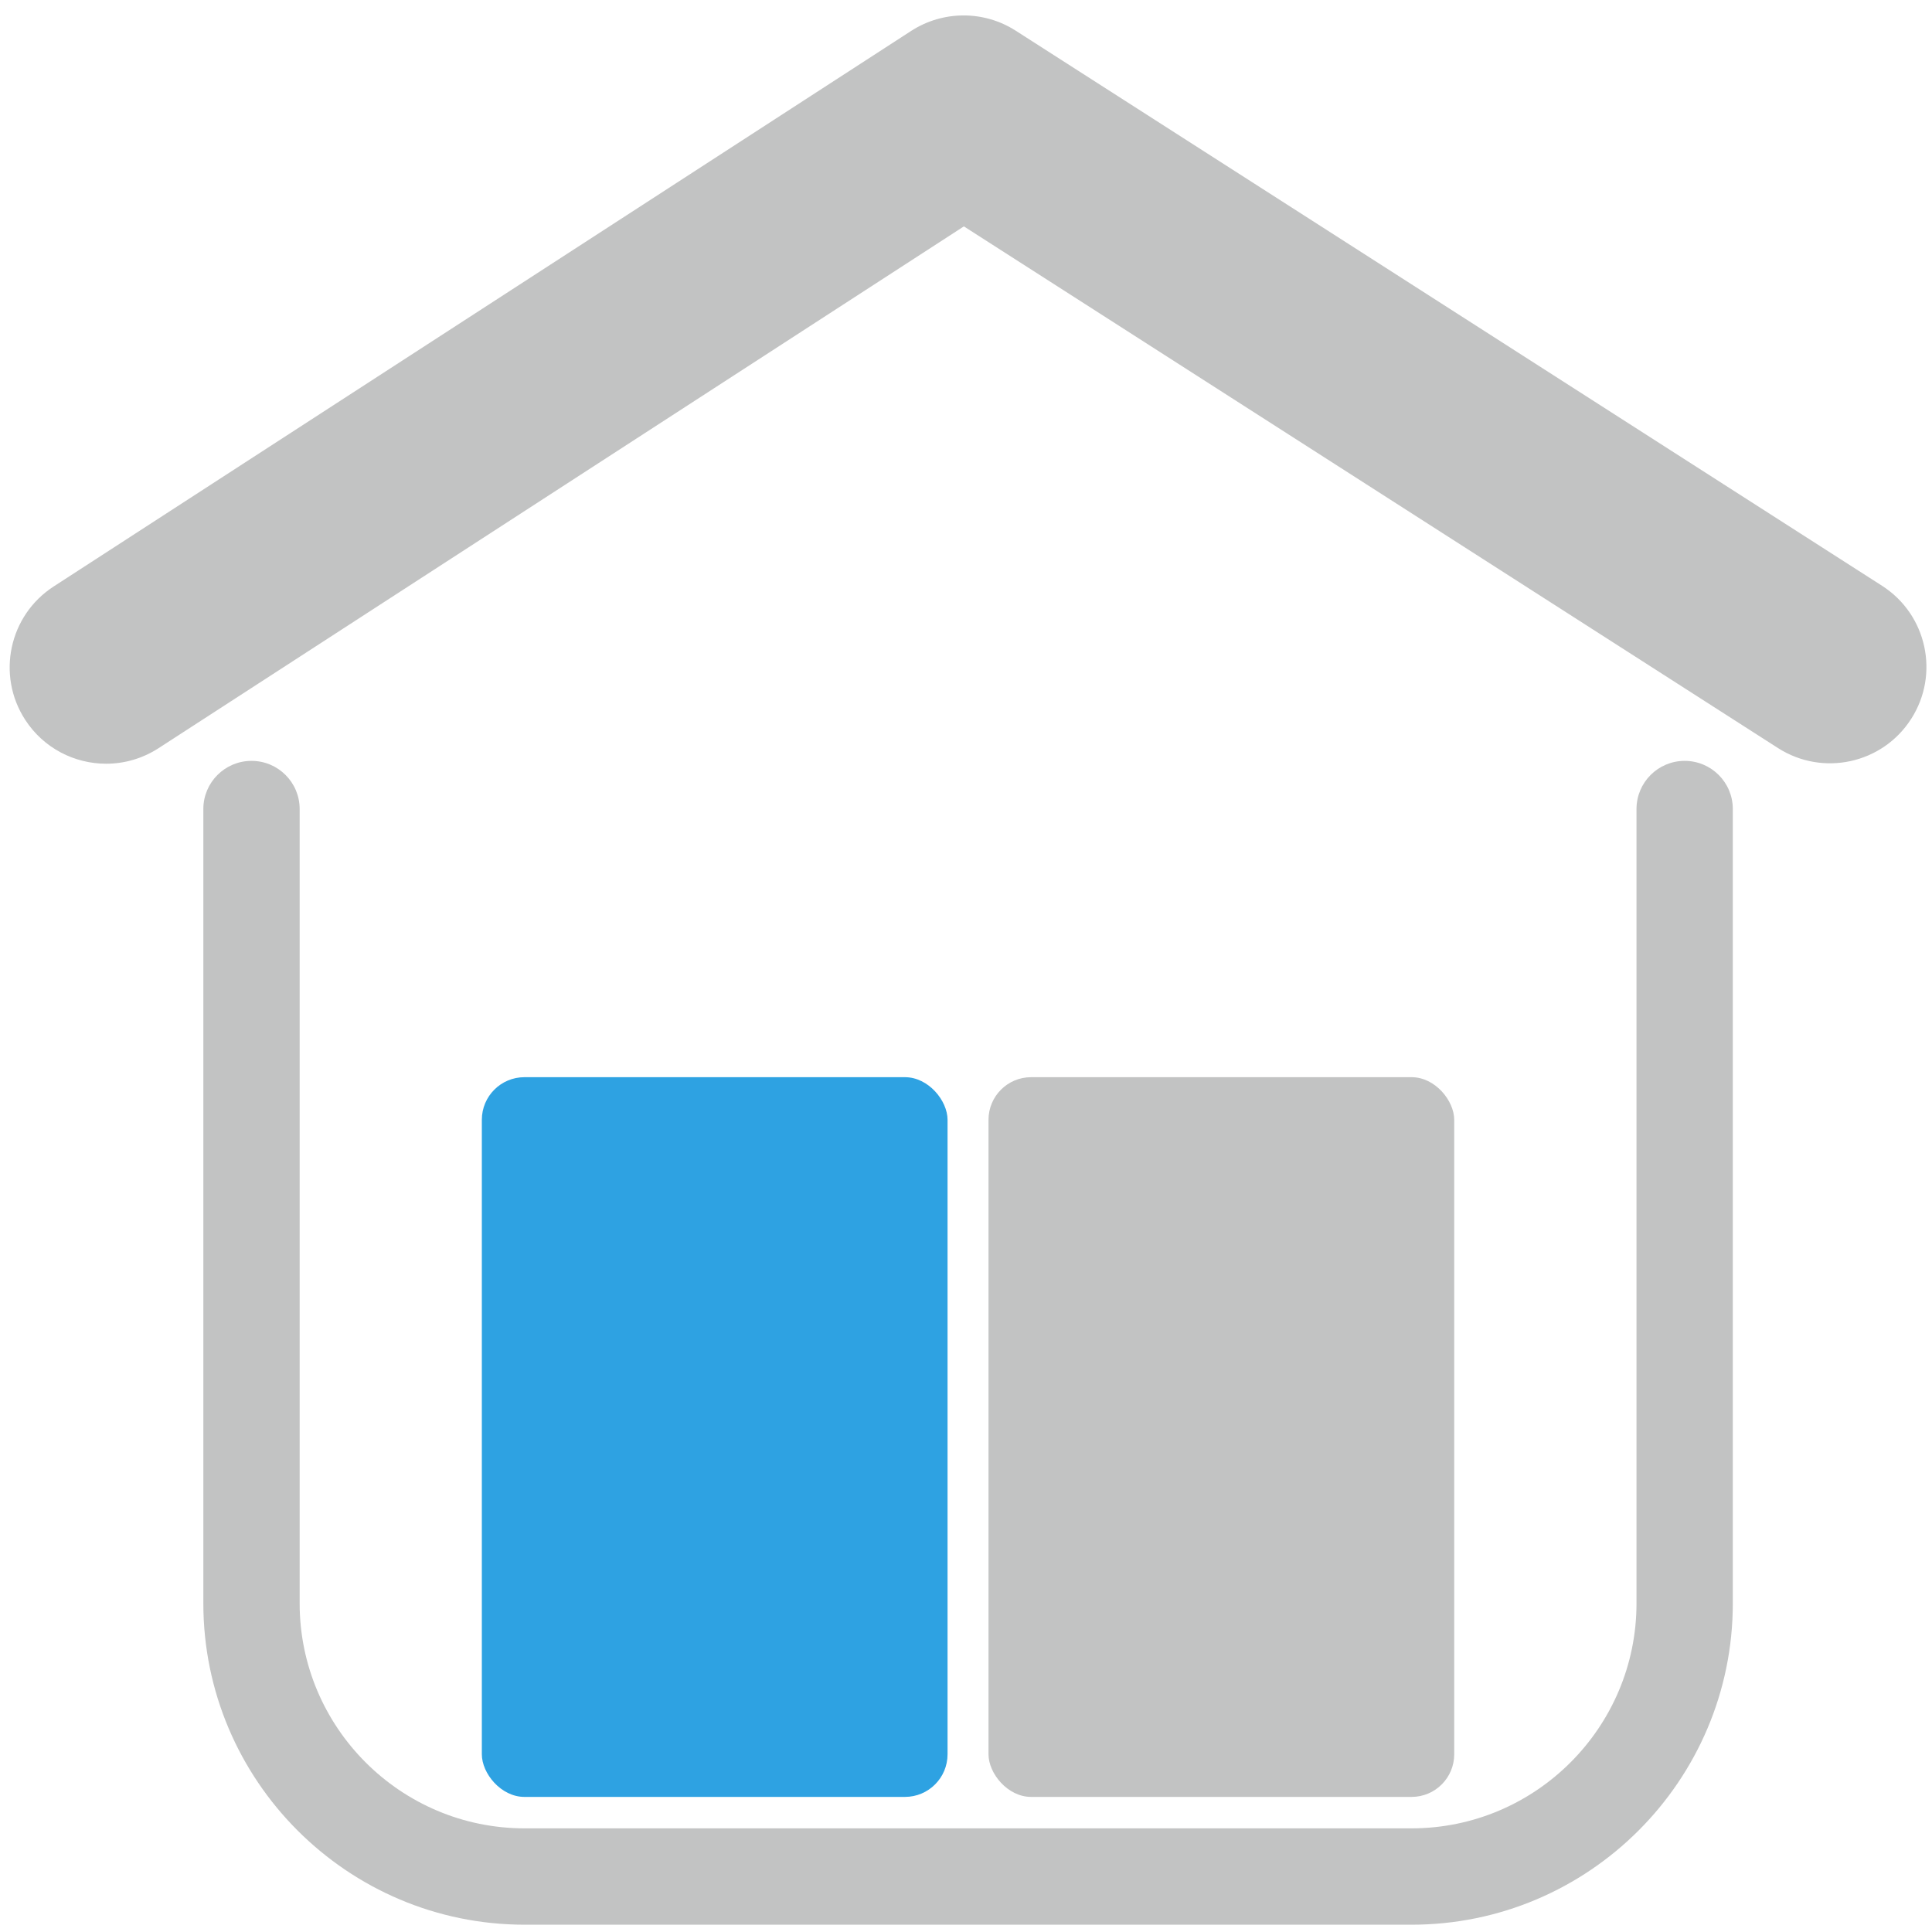 <?xml version="1.0" encoding="UTF-8"?><svg id="l1" xmlns="http://www.w3.org/2000/svg" width="400" height="400" viewBox="0 0 400 400"><path d="M395.69,148.84c5.95-9.28,3.24-21.62-6.03-27.56L210.27,6.34c-6.58-4.21-15.03-4.19-21.61.05L11.1,121.43c-9.24,5.99-11.88,18.35-5.89,27.59,3.82,5.9,10.23,9.1,16.76,9.1,3.72,0,7.48-1.04,10.83-3.2l25.86-16.75L199.56,46.87l142.36,91.22,26.2,16.79c9.28,5.94,21.63,3.24,27.56-6.03Z" fill="#c2c3c3" stroke-width="0"/><path d="M52.07,157.53c-5.51,0-9.97,4.47-9.97,9.97v164.46c0,36.68,29.84,66.53,66.52,66.53h183.62c36.68,0,66.52-29.84,66.52-66.53v-164.46c0-5.51-4.46-9.97-9.97-9.97s-9.97,4.47-9.97,9.97v164.46c0,25.68-20.89,46.58-46.57,46.58H108.61c-25.68,0-46.57-20.89-46.57-46.58v-164.46c0-5.51-4.46-9.97-9.97-9.97Z" fill="#c2c3c3" stroke-width="0"/><rect x="99.76" y="223.02" width="96.42" height="149.01" rx="8.82" ry="8.82" fill="#2ea2e2" stroke-width="0"/><rect x="204.66" y="223.02" width="96.42" height="149.01" rx="8.82" ry="8.82" fill="#c2c3c3" stroke-width="0"/></svg>